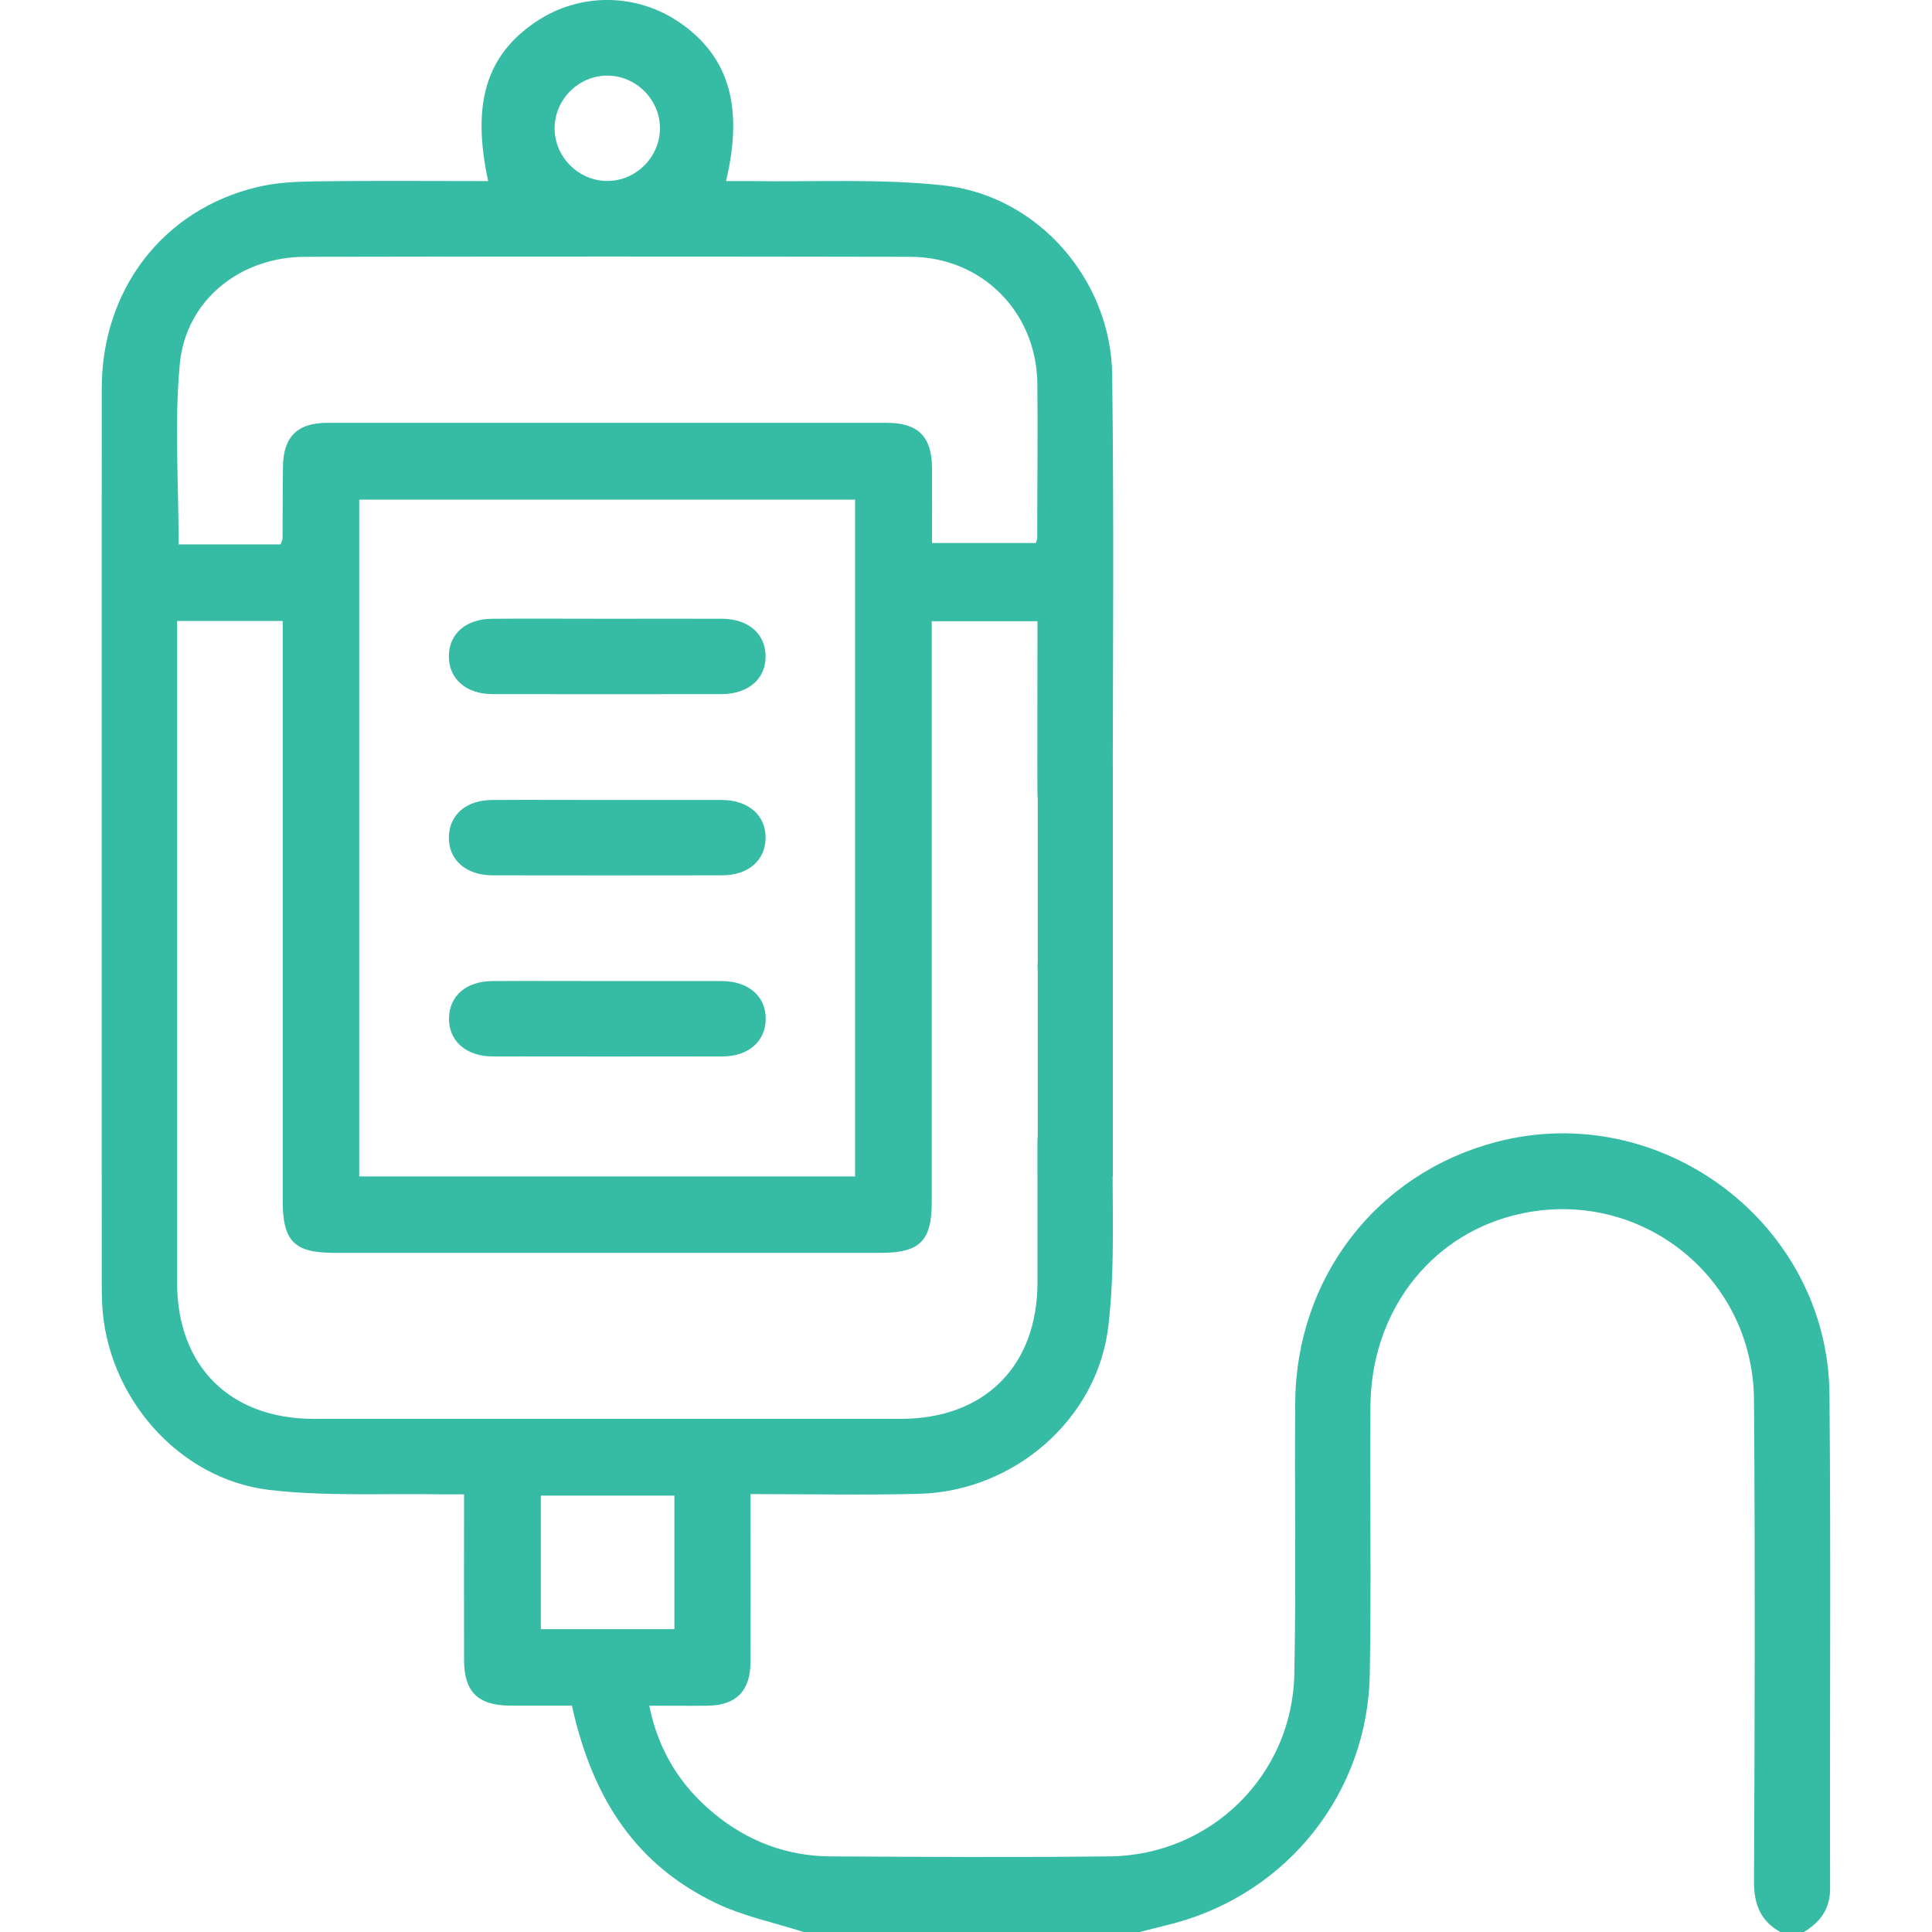 <svg xmlns="http://www.w3.org/2000/svg" xmlns:xlink="http://www.w3.org/1999/xlink" id="Layer_2" data-name="Layer 2" viewBox="0 0 150 150"><defs><style>      .cls-1 {        fill: #36bca4;      }      .cls-2 {        clip-path: url(#clippath);      }      .cls-3 {        fill: none;      }    </style><clipPath id="clippath"><rect class="cls-3" width="150" height="150"></rect></clipPath></defs><g id="Layer_1-2" data-name="Layer 1"><g class="cls-2"><g><path class="cls-1" d="m62.39,150c-2.3-.74-4.73-1.23-6.88-2.28-5.98-2.9-9.46-7.84-11.11-15.3-1.6,0-3.24,0-4.88,0-2.41-.02-3.48-1.09-3.49-3.5-.01-4.24,0-8.48,0-12.9-.66,0-1.23,0-1.8,0-4.44-.08-8.91.17-13.3-.34-7.11-.83-12.67-7.3-13-14.48-.02-.44-.03-.88-.03-1.32,0-23.24-.01-46.48,0-69.72,0-7.69,4.77-13.88,12.05-15.63,1.45-.35,2.99-.43,4.49-.45,4.48-.06,8.96-.02,13.46-.02-1.3-6.05-.14-9.81,3.77-12.41,3.39-2.25,7.81-2.2,11.16.14,3.77,2.63,4.91,6.51,3.54,12.27.65,0,1.26,0,1.87,0,5.02.08,10.09-.21,15.06.34,7.3.81,12.96,7.34,13.05,14.69.14,10.84.06,21.68.04,32.52,0,1.87-1.29,3.15-2.97,3.12-1.68-.03-2.86-1.32-2.87-3.22-.02-4.39,0-8.78,0-13.28h-8.21c0,.61,0,1.18,0,1.75,0,14.45,0,28.9,0,43.36,0,3.01-.93,3.93-3.94,3.93-14.16,0-28.32,0-42.48,0-3.08,0-3.97-.91-3.97-4.05,0-14.4,0-28.81,0-43.21,0-.57,0-1.15,0-1.8h-8.2v1.56c0,16.6,0,33.2,0,49.8,0,6.5,4.1,10.59,10.62,10.59,15.18,0,30.37,0,45.55,0,6.52,0,10.62-4.09,10.63-10.58,0-3.61,0-7.23,0-10.84,0-2.13,1.15-3.47,2.92-3.47,1.77,0,2.95,1.34,2.92,3.46-.06,4.73.21,9.5-.33,14.18-.83,7.29-7.35,12.88-14.7,13.07-4.29.11-8.58.02-13.09.02,0,.6,0,1.11,0,1.63,0,3.81.01,7.62,0,11.43-.01,2.23-1.12,3.34-3.32,3.37-1.46.02-2.92,0-4.54,0,.7,3.48,2.41,6.22,5.04,8.38,2.61,2.15,5.64,3.3,9.03,3.32,7.23.04,14.45.08,21.68,0,7.84-.09,14.16-6.29,14.33-14.12.15-7.03.01-14.06.07-21.09.07-9.73,6.32-17.81,15.58-20.25,12.82-3.39,25.78,6.33,25.9,19.57.12,12.79.01,25.58.05,38.38,0,1.63-.79,2.63-2.07,3.4h-1.76c-1.58-.86-2.09-2.18-2.08-3.98.06-12.45.09-24.9,0-37.34-.07-9.84-9.25-16.79-18.73-14.32-6.57,1.71-11,7.6-11.05,14.8-.05,6.93.07,13.86-.05,20.79-.15,9.15-6.3,16.93-15.11,19.33-.93.25-1.86.47-2.8.71h-26.08Zm4-58.66v-52.55H27.89v52.55h38.5Zm5.96-49.18h8.07c.06-.19.11-.28.11-.37,0-4,.05-8,.01-12-.06-5.56-4.3-9.84-9.86-9.85-15.66-.03-31.33-.03-46.99,0-5.03,0-9.27,3.36-9.73,8.33-.43,4.58-.09,9.23-.09,14h7.92c.09-.29.15-.38.15-.47.01-1.85,0-3.71.03-5.56.02-2.31,1.11-3.41,3.42-3.41,14.49,0,28.98,0,43.48,0,2.41,0,3.48,1.08,3.49,3.49.01,1.94,0,3.88,0,5.85Zm-19.99,73.96h-10.37v10.37h10.37v-10.37Zm-1.12-106.2c-.02-2.23-1.9-4.07-4.13-4.05-2.23.02-4.07,1.9-4.05,4.13.02,2.23,1.9,4.07,4.13,4.05,2.23-.02,4.07-1.9,4.05-4.13Z"></path><path class="cls-1" d="m83.47,77.92c-1.57,0-2.89-1.32-2.91-2.89-.02-1.57,1.28-2.91,2.85-2.95,1.63-.04,3.01,1.34,2.98,2.96-.03,1.57-1.36,2.88-2.93,2.87Z"></path><path class="cls-1" d="m47.15,48.04c2.97,0,5.94-.01,8.91,0,2.02.01,3.34,1.14,3.38,2.85.05,1.77-1.31,2.99-3.38,3-5.94.01-11.88.01-17.83,0-2.08,0-3.42-1.23-3.38-3,.04-1.72,1.35-2.84,3.38-2.85,2.97-.02,5.94,0,8.91,0Z"></path><path class="cls-1" d="m47.14,62.11c2.97,0,5.94-.01,8.91,0,2.08.01,3.43,1.22,3.39,2.99-.04,1.71-1.35,2.86-3.37,2.86-5.94.01-11.88.01-17.83,0-2.08,0-3.43-1.22-3.39-2.99.04-1.72,1.34-2.85,3.37-2.86,2.97-.02,5.94,0,8.91,0Z"></path><path class="cls-1" d="m47.29,76.17c2.92,0,5.85-.01,8.77,0,2.08.01,3.43,1.22,3.39,2.99-.04,1.71-1.35,2.86-3.37,2.86-5.94.01-11.88.01-17.83,0-2.08,0-3.43-1.22-3.39-2.99.04-1.72,1.34-2.85,3.37-2.86,3.02-.02,6.04,0,9.06,0Z"></path><polygon class="cls-1" points="80.57 58.56 80.57 91.34 86.4 91.34 86.4 59.27 80.57 58.56"></polygon></g></g></g></svg>